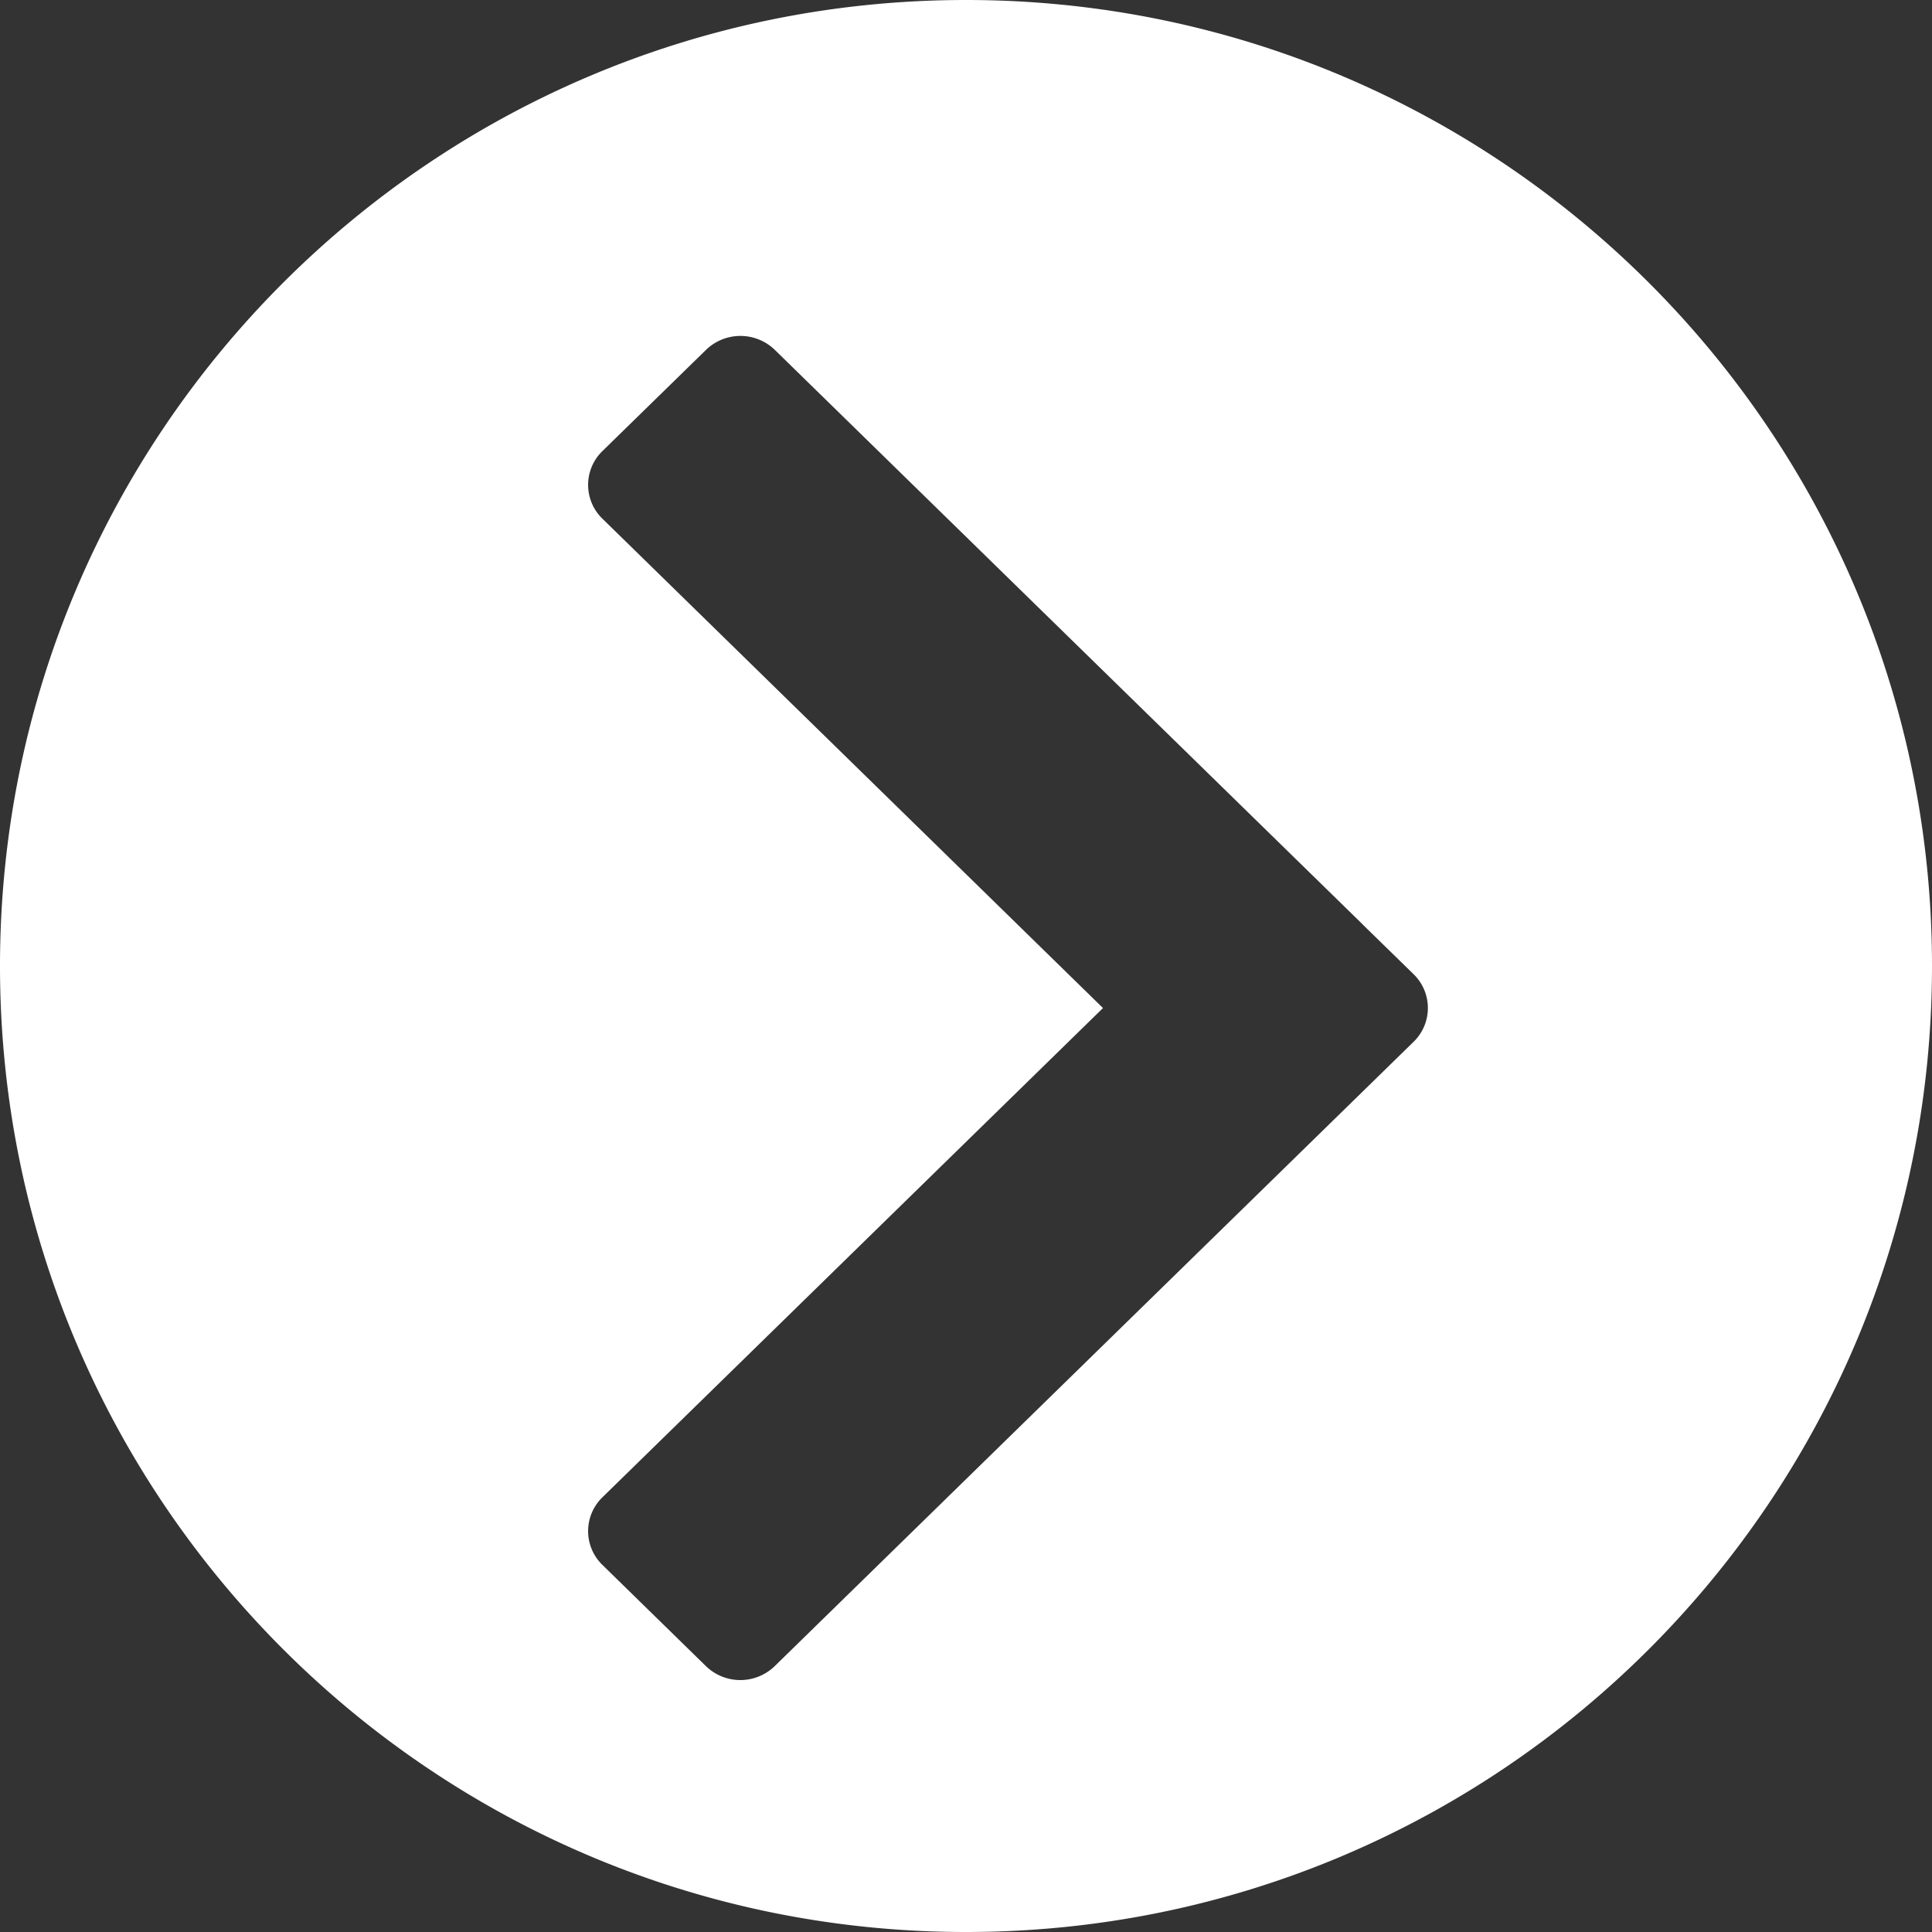 <svg width="21" height="21" viewBox="0 0 21 21" xmlns="http://www.w3.org/2000/svg">
    <rect x="0" y="0" width="21" height="21" fill="#333333" stroke="none"/>
    <path d="M14.817 10.053 8.423 3.804a.537.537 0 0 0-.75 0l-1.126 1.1a.512.512 0 0 0 0 .733l5.442 5.32-5.442 5.319a.512.512 0 0 0 0 .733l1.125 1.1a.537.537 0 0 0 .75 0l6.944-6.786a.512.512 0 0 0 0-.733l-.55-.537zM10.5 0C4.701 0 0 4.701 0 10.5S4.701 21 10.5 21 21 16.299 21 10.5 16.299 0 10.5 0z" fill="#FFF" fill-rule="evenodd"/>
</svg>
